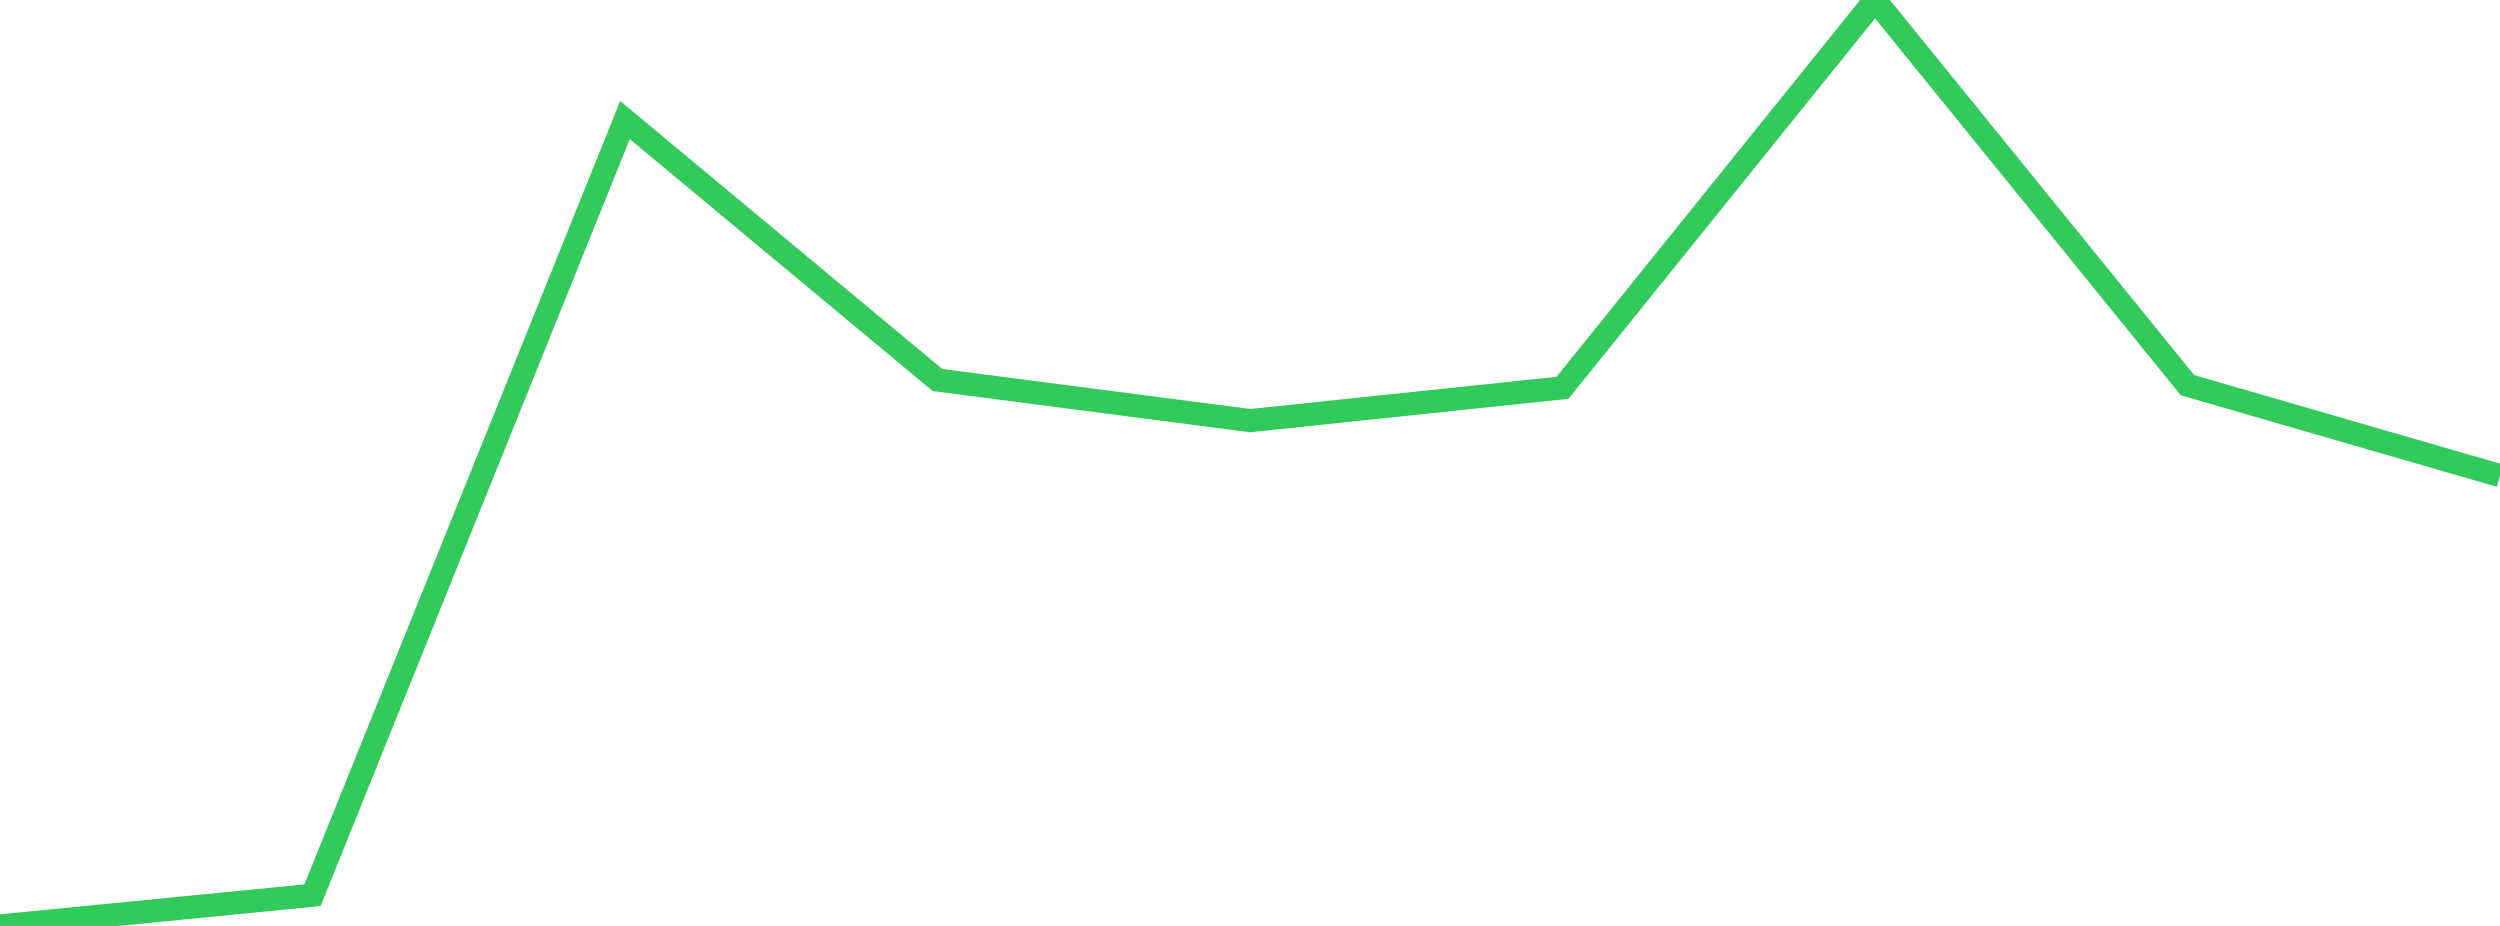 <?xml version="1.0" standalone="no"?>
<!DOCTYPE svg PUBLIC "-//W3C//DTD SVG 1.1//EN" "http://www.w3.org/Graphics/SVG/1.1/DTD/svg11.dtd">

<svg width="135" height="50" viewBox="0 0 135 50" preserveAspectRatio="none" 
  xmlns="http://www.w3.org/2000/svg"
  xmlns:xlink="http://www.w3.org/1999/xlink">


<polyline points="0.0, 50.0 16.875, 48.343 33.75, 6.483 50.625, 20.521 67.5, 22.714 84.375, 20.942 101.25, 0.0 118.125, 20.801 135.0, 25.687" fill="none" stroke="#32ca5b" stroke-width="1.25"/>

</svg>